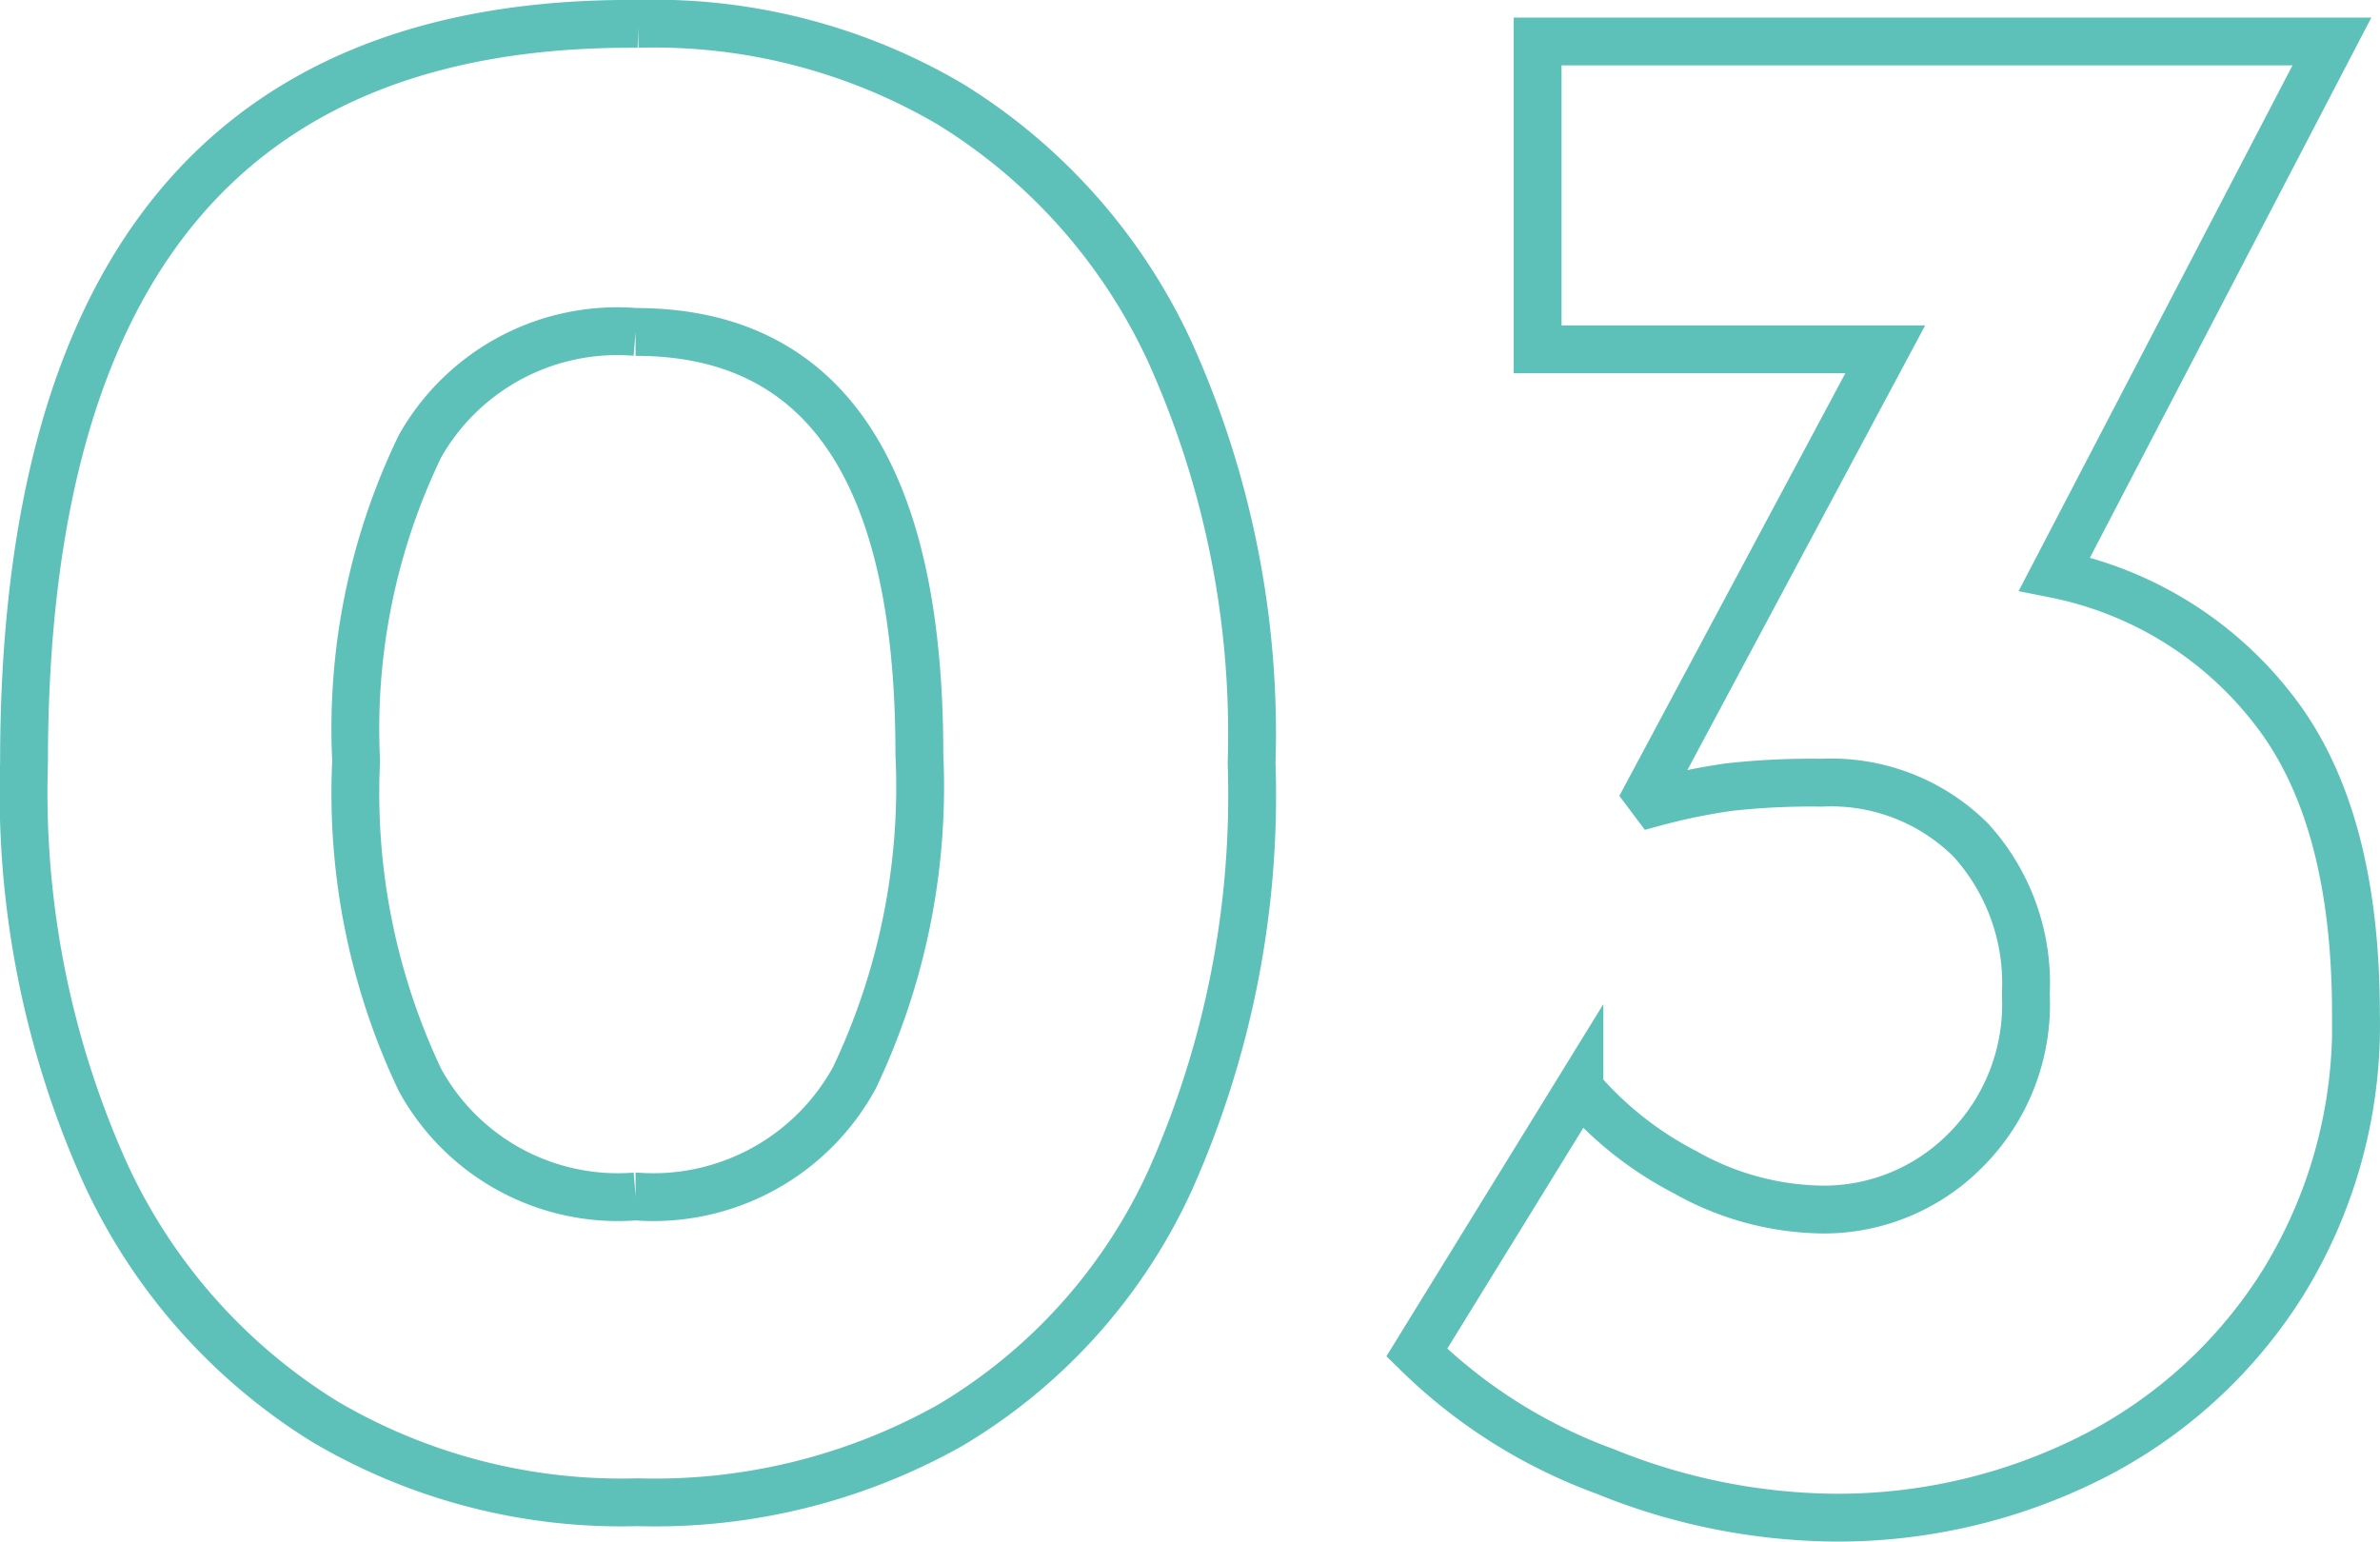 <svg xmlns="http://www.w3.org/2000/svg" width="49.76" height="32.235" viewBox="0 0 49.76 32.235">
  <path id="Path_120" data-name="Path 120" d="M17.879,35.046a12.212,12.212,0,0,1-6.532-1.679,11.969,11.969,0,0,1-4.6-5.2,19.4,19.4,0,0,1-1.7-8.579q0-15.548,12.834-15.456a12.212,12.212,0,0,1,6.532,1.679,11.969,11.969,0,0,1,4.6,5.2,19.4,19.4,0,0,1,1.7,8.579,19.755,19.755,0,0,1-1.7,8.717,11.528,11.528,0,0,1-4.6,5.129A12.6,12.6,0,0,1,17.879,35.046Zm-.046-6.394a4.791,4.791,0,0,0,4.577-2.484,14.178,14.178,0,0,0,1.357-6.762q0-8.832-5.934-8.832a4.739,4.739,0,0,0-4.508,2.392,13.583,13.583,0,0,0-1.334,6.578,13.981,13.981,0,0,0,1.334,6.67A4.719,4.719,0,0,0,17.833,28.652ZM47.5,15.634a7.67,7.67,0,0,1,4.554,2.806q1.748,2.208,1.748,6.394a10.249,10.249,0,0,1-1.518,5.612,10.09,10.09,0,0,1-4,3.657,11.787,11.787,0,0,1-5.428,1.265A13,13,0,0,1,38.1,34.4a10.964,10.964,0,0,1-3.933-2.484l3.4-5.52a7.323,7.323,0,0,0,2.208,1.748,5.965,5.965,0,0,0,2.9.782,4.164,4.164,0,0,0,2.944-1.219A4.313,4.313,0,0,0,46.9,24.42a4.451,4.451,0,0,0-1.15-3.22A4.136,4.136,0,0,0,42.627,20a15.53,15.53,0,0,0-1.932.092,12.958,12.958,0,0,0-1.564.322l-.138-.184,4.968-9.292H36.693V4.5H53.3Z" transform="translate(-4.545 -3.633)" fill="none" stroke="#5dc1b9" stroke-width="1"/>
</svg>
